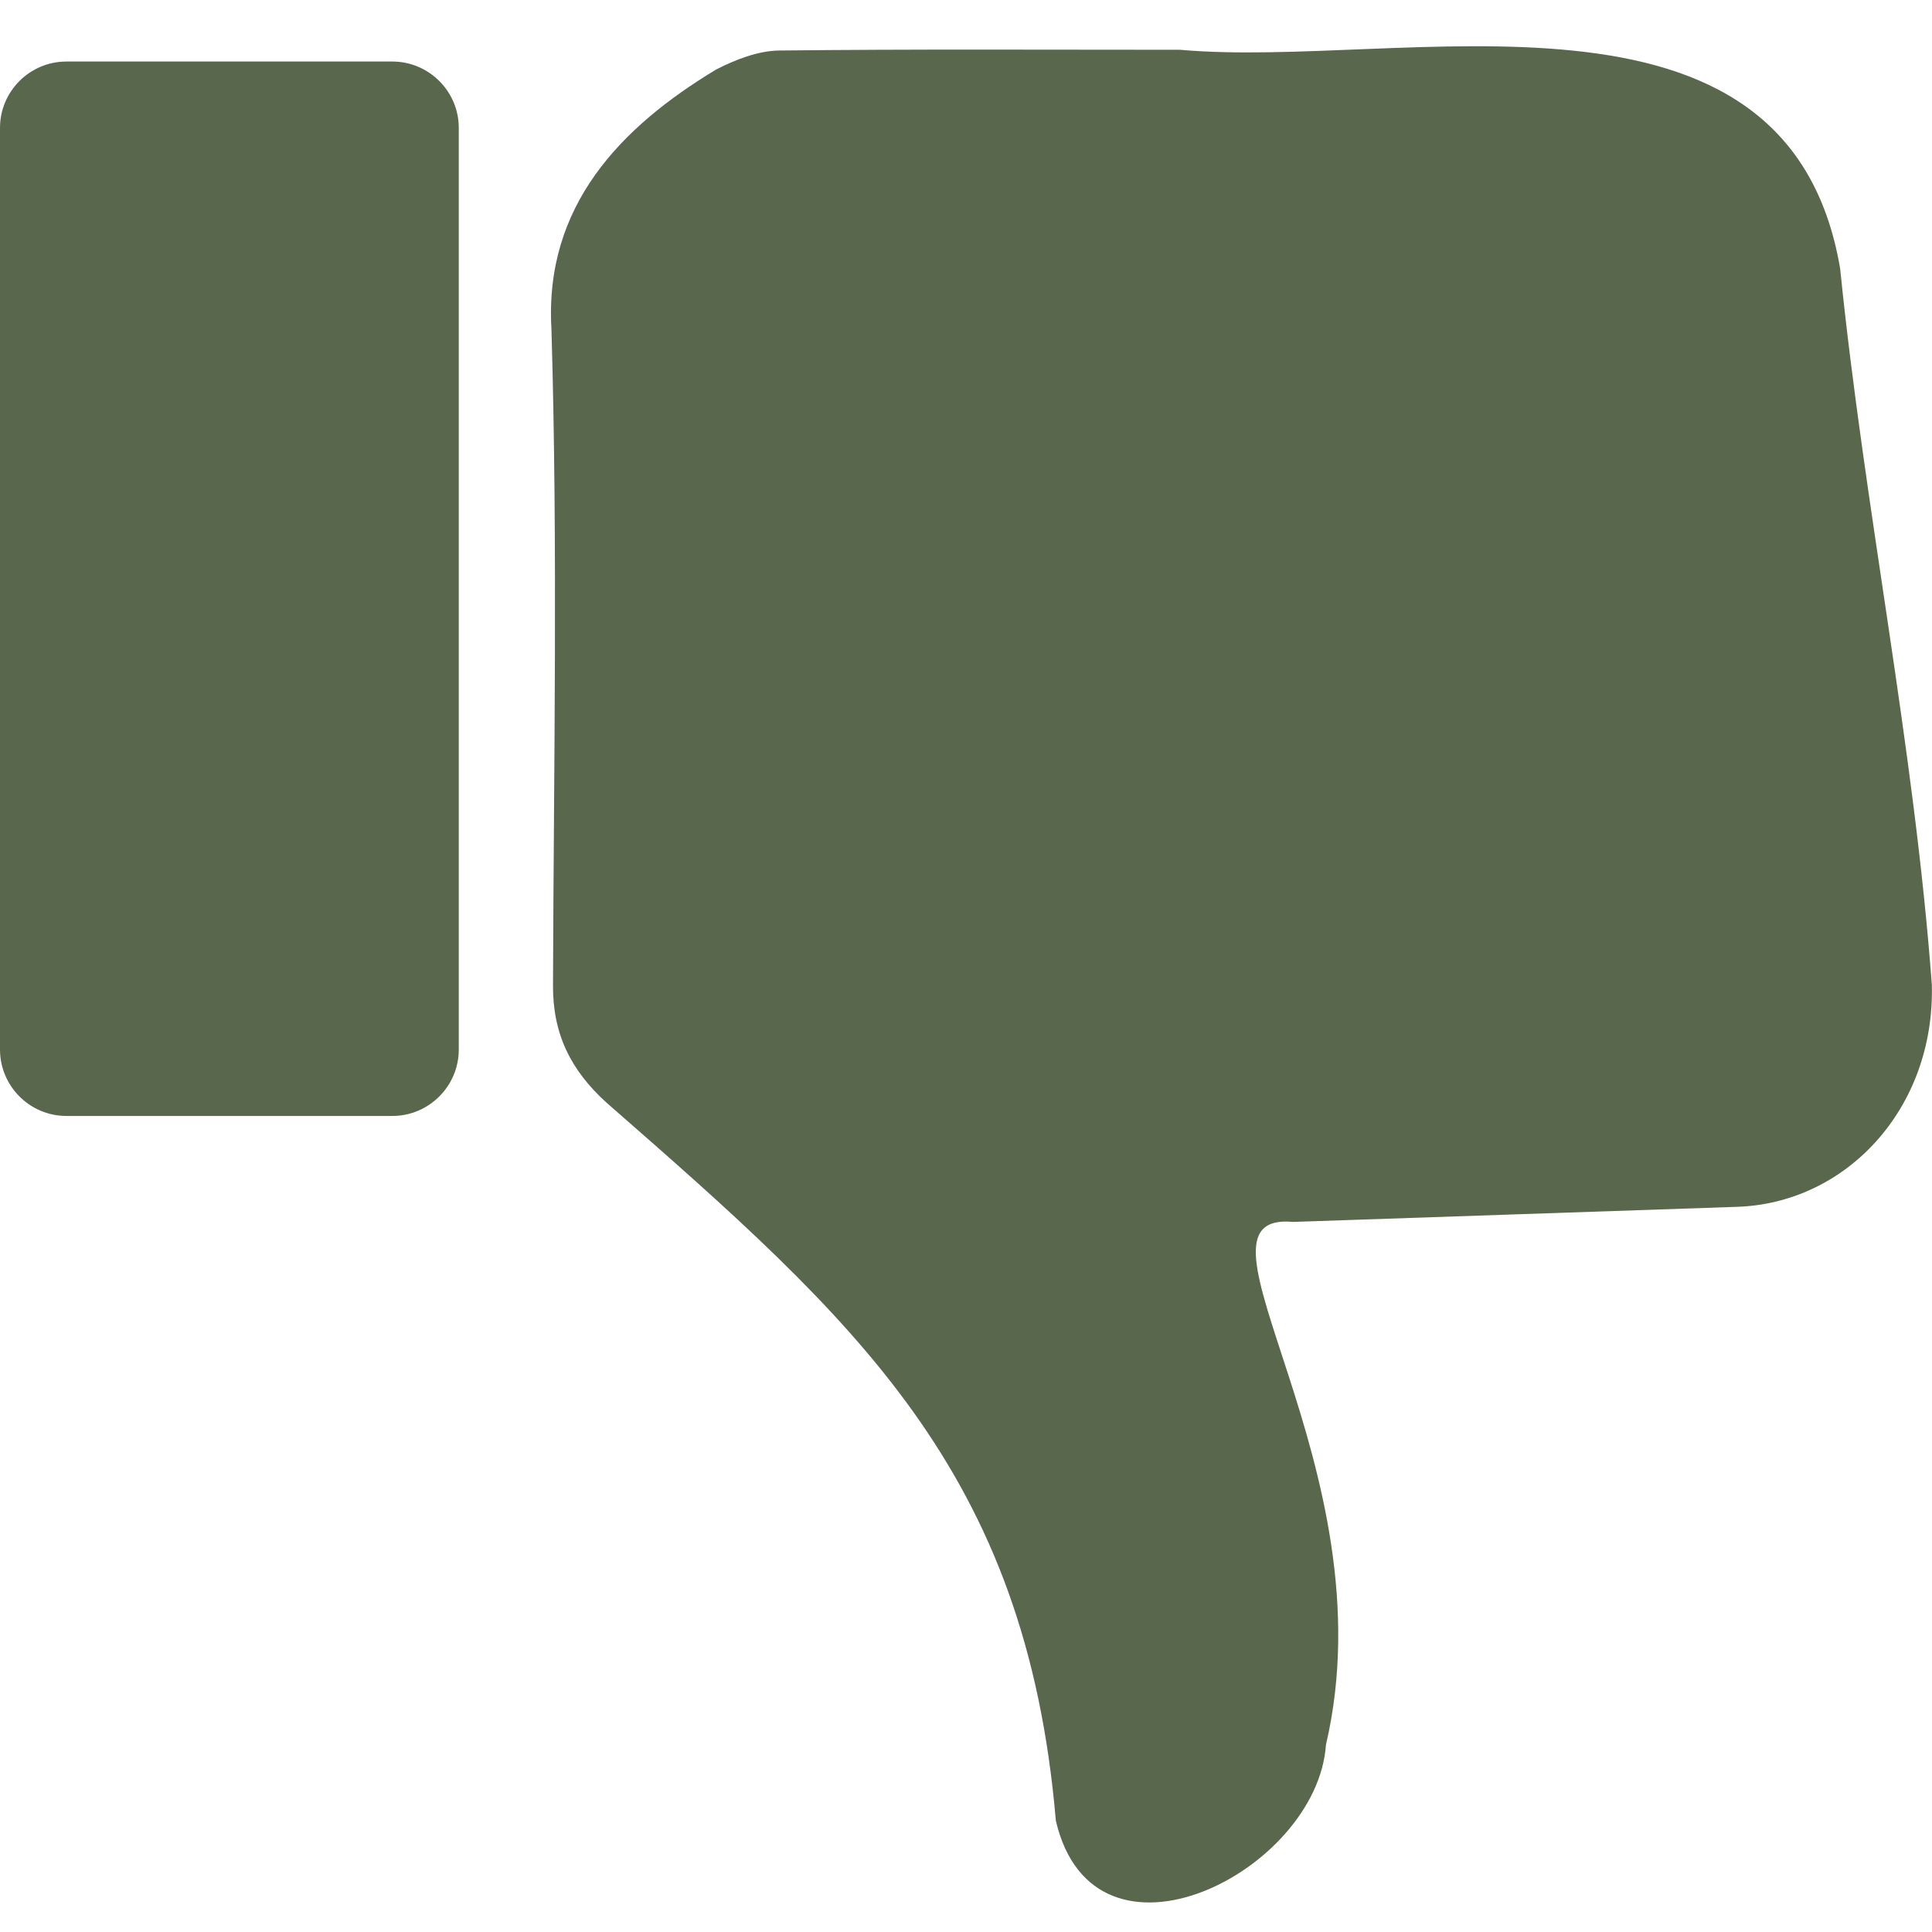 <svg width="26" height="26" viewBox="0 0 26 26" fill="none" xmlns="http://www.w3.org/2000/svg">
<path d="M15.88 0.67C14.077 0.67 12.28 0.66 10.478 0.68C10.198 0.685 9.899 0.802 9.64 0.934C8.35 1.711 7.325 2.772 7.421 4.427C7.508 7.367 7.452 10.311 7.442 13.256C7.437 13.911 7.68 14.403 8.163 14.84C11.513 17.769 13.808 19.79 14.209 24.501C14.722 26.71 17.727 25.192 17.844 23.481C18.718 19.744 15.768 16.292 17.403 16.444C19.393 16.378 21.383 16.307 23.373 16.241C24.845 16.195 26.038 14.921 25.998 13.256C25.759 10.032 25.089 6.833 24.764 3.615C24.058 -0.548 18.875 0.939 15.88 0.67Z" fill="#59674D"/>
<path d="M0.894 0.828H5.28C5.772 0.828 6.174 1.229 6.174 1.721V14.124C6.174 14.617 5.772 15.018 5.28 15.018H0.894C0.401 15.018 0 14.617 0 14.124V1.721C0 1.229 0.401 0.828 0.894 0.828Z" fill="#59674D"/>
</svg>
